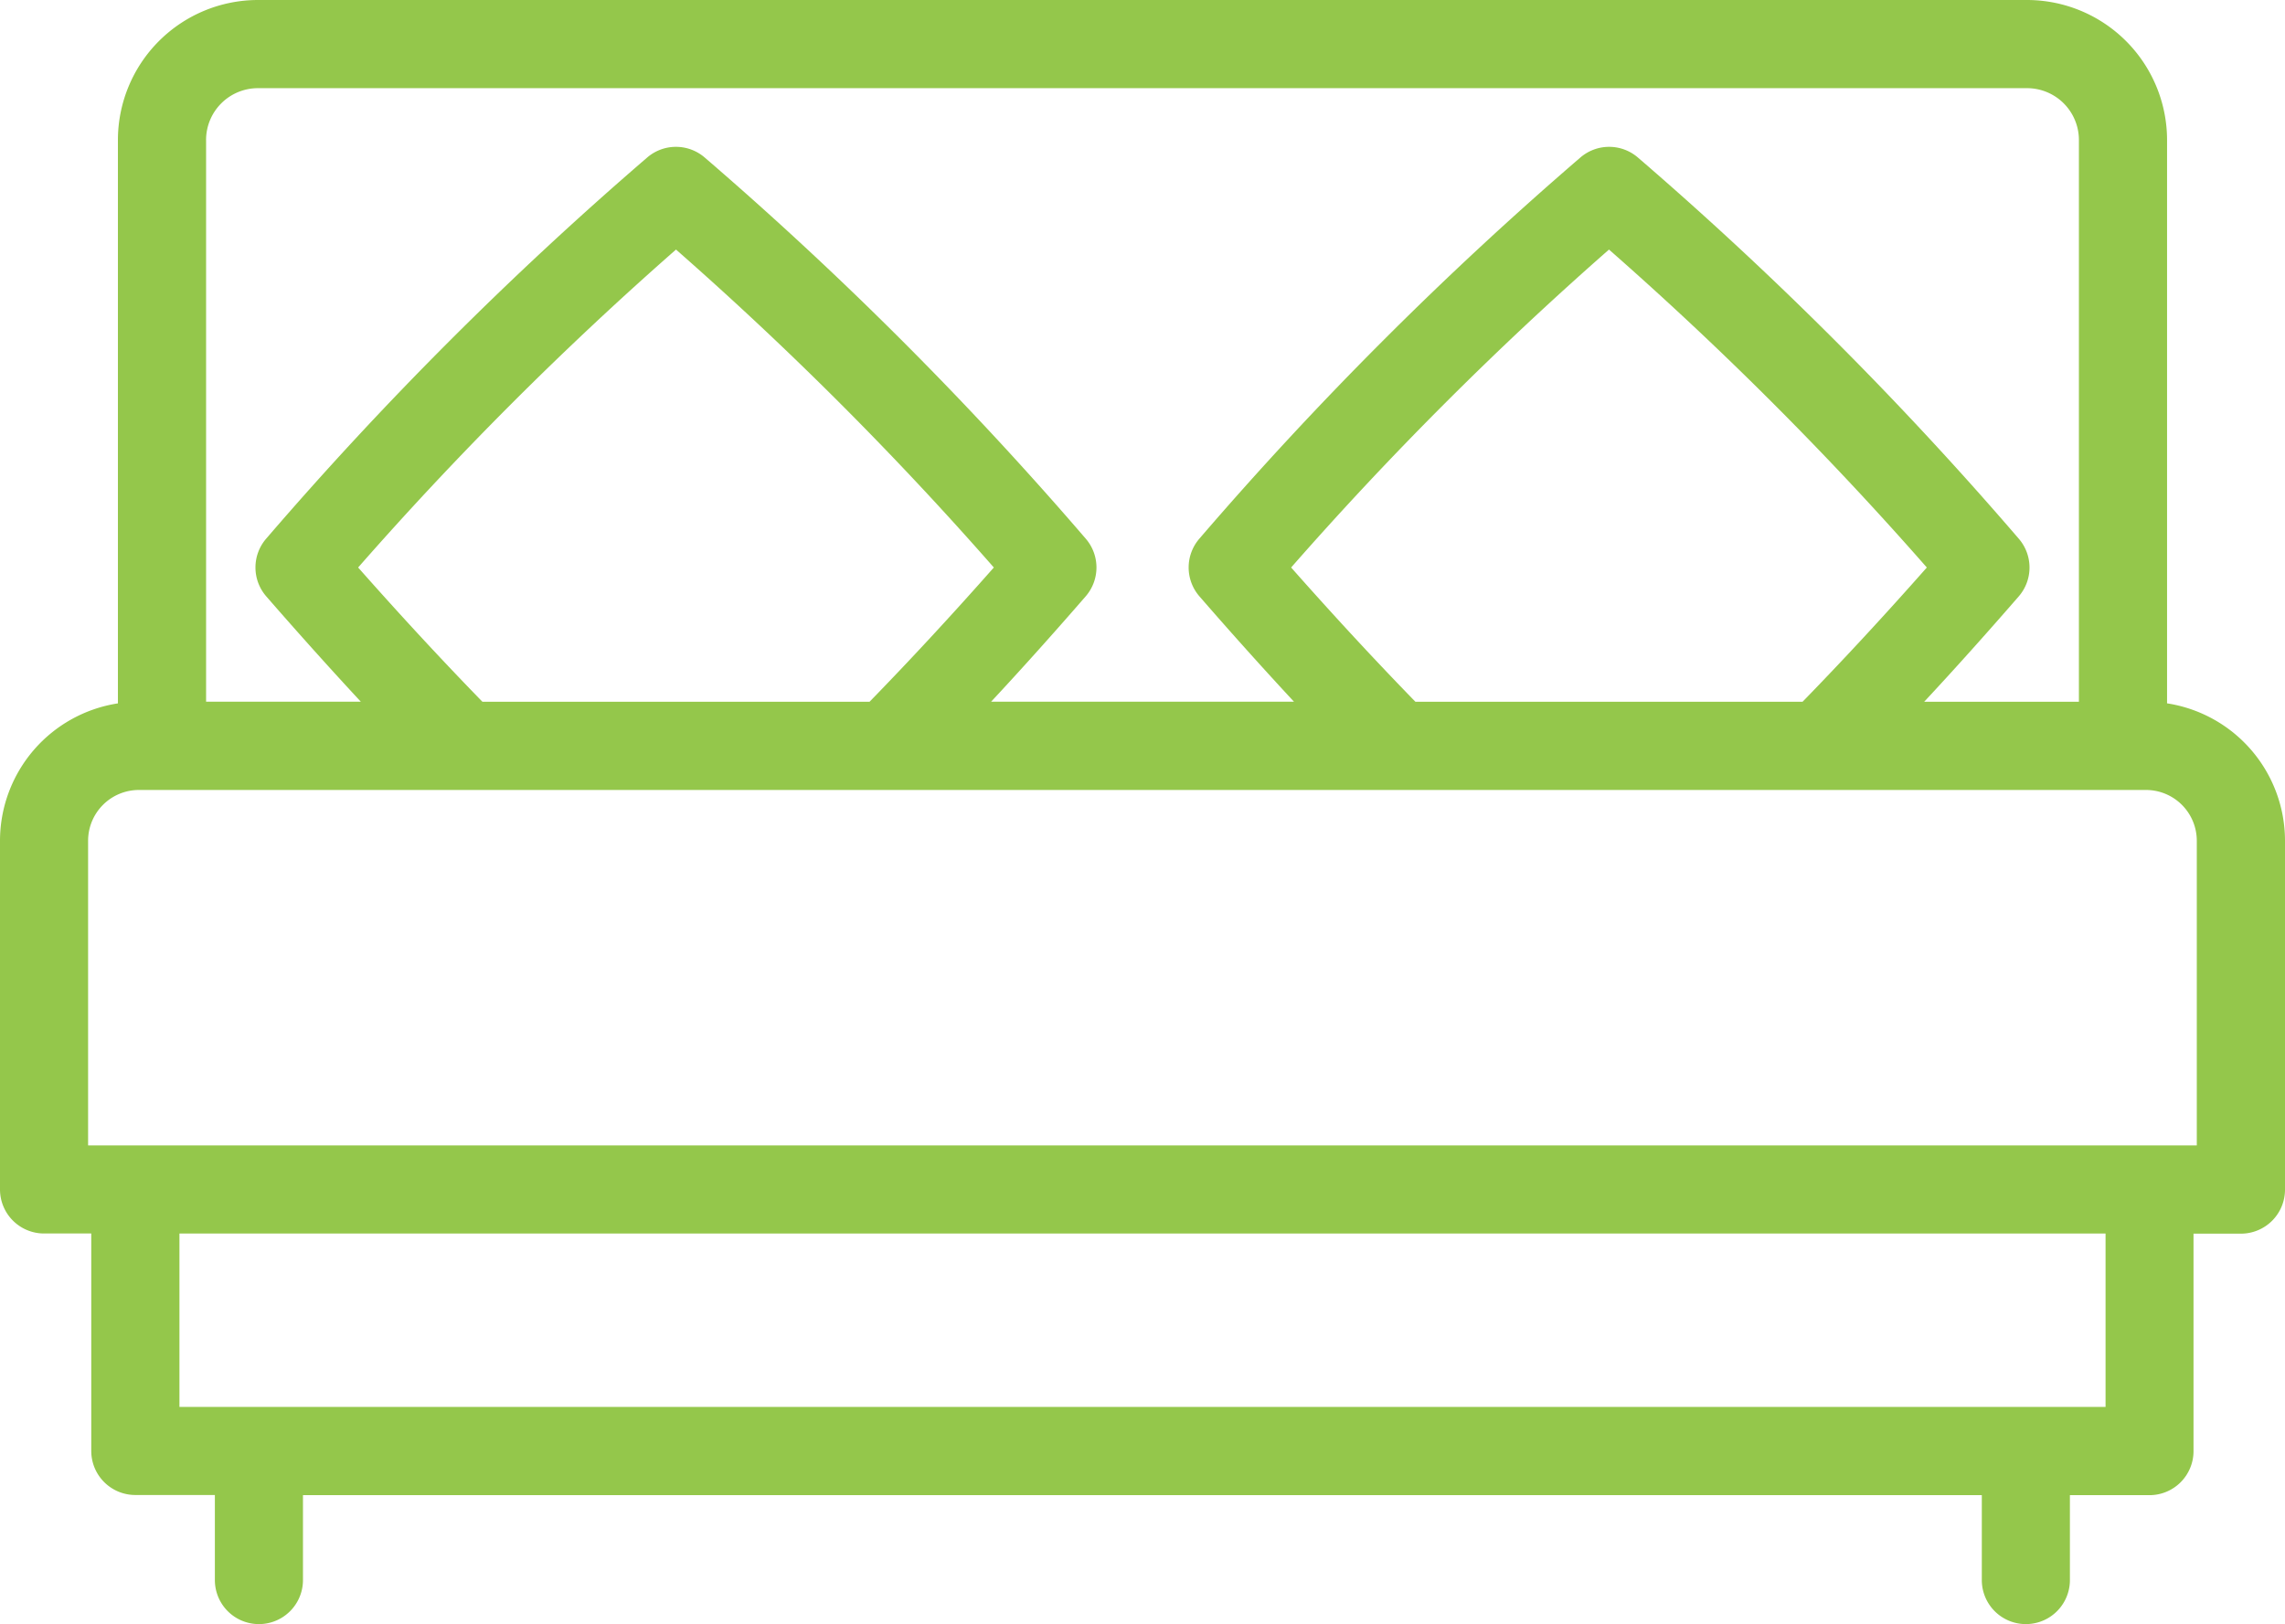 <?xml version="1.0" encoding="UTF-8"?> <svg xmlns="http://www.w3.org/2000/svg" width="83" height="59" viewBox="0 0 83 59">  <defs> <style> .cls-1 { fill: #94c74b; fill-rule: evenodd; } </style> </defs> <path id="b2icon1" class="cls-1" d="M471.716,87.551V67.085A5.091,5.091,0,0,0,466.632,62H402.367a5.091,5.091,0,0,0-5.084,5.086V87.552A5.055,5.055,0,0,0,393,92.542v12.668a1.6,1.6,0,0,0,1.6,1.6h1.715v7.9a1.6,1.6,0,0,0,1.6,1.6h2.89V119.4a1.6,1.6,0,1,0,3.2,0v-3.084h60.982V119.4a1.6,1.6,0,1,0,3.2,0v-3.084h2.89a1.6,1.6,0,0,0,1.6-1.6v-7.9H474.4a1.6,1.6,0,0,0,1.6-1.6V92.542A5.055,5.055,0,0,0,471.716,87.551ZM400.485,67.085a1.884,1.884,0,0,1,1.882-1.882h64.265a1.884,1.884,0,0,1,1.882,1.882V87.494h-5.621c1.118-1.2,2.256-2.471,3.434-3.827a1.6,1.6,0,0,0,0-2.1A130.627,130.627,0,0,0,452.5,67.727a1.6,1.6,0,0,0-2.1,0,130.523,130.523,0,0,0-13.831,13.838,1.6,1.6,0,0,0,0,2.1c1.178,1.356,2.316,2.623,3.434,3.827H429c1.119-1.2,2.257-2.471,3.435-3.827a1.6,1.6,0,0,0,0-2.1,130.608,130.608,0,0,0-13.832-13.838,1.6,1.6,0,0,0-2.1,0,130.693,130.693,0,0,0-13.831,13.838,1.6,1.6,0,0,0,0,2.1c1.179,1.355,2.317,2.622,3.435,3.827h-5.621V67.085Zm43.929,20.409c-1.473-1.513-2.961-3.12-4.515-4.878a125,125,0,0,1,11.546-11.55,125.118,125.118,0,0,1,11.545,11.55c-1.553,1.758-3.042,3.365-4.515,4.878H444.414Zm-33.89,0c-1.473-1.513-2.961-3.12-4.515-4.878a125.079,125.079,0,0,1,11.546-11.55A125.068,125.068,0,0,1,429.1,82.616c-1.553,1.758-3.042,3.365-4.515,4.878H410.524Zm58.958,25.617H399.518v-6.3h69.964v6.3Zm3.316-9.5H396.2V92.542a1.846,1.846,0,0,1,1.844-1.844h72.908a1.846,1.846,0,0,1,1.844,1.844v11.067h0Z" transform="translate(-393 -62)"></path> </svg> 